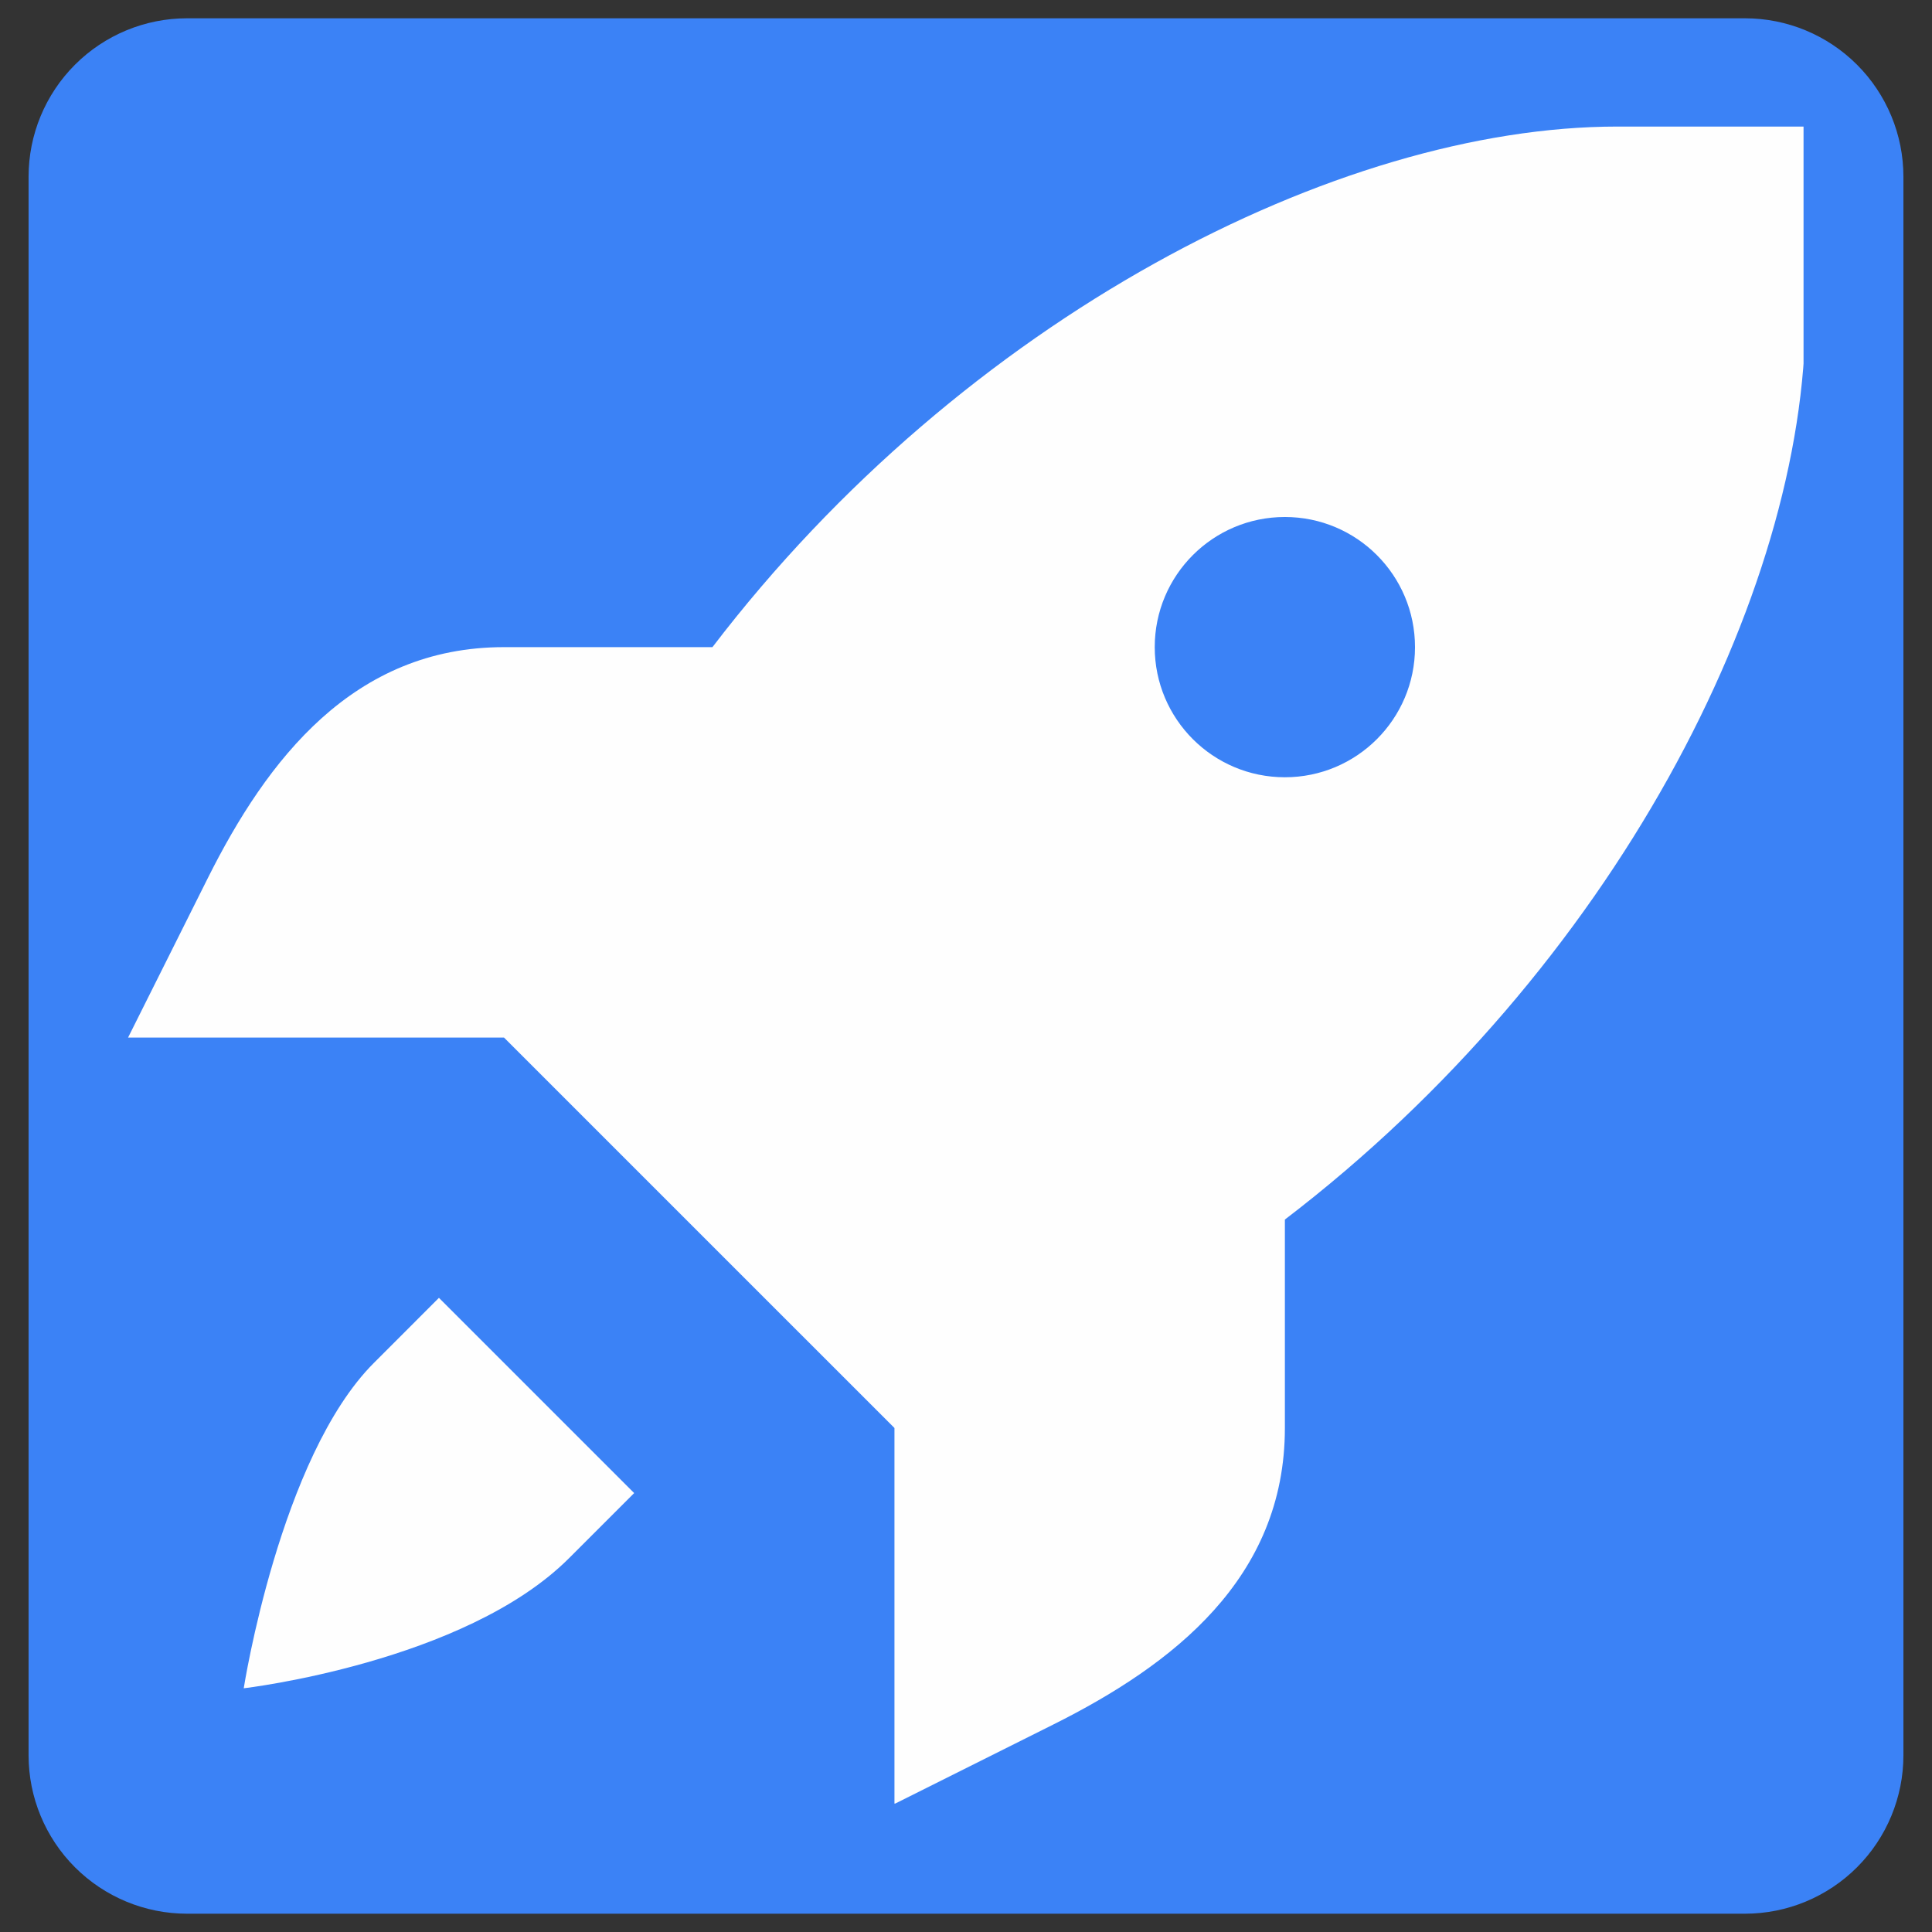 <svg xmlns="http://www.w3.org/2000/svg" xmlns:xlink="http://www.w3.org/1999/xlink" width="500" zoomAndPan="magnify" viewBox="0 0 375 375" height="500" preserveAspectRatio="xMidYMid meet" version="1.0"><rect x="0" y="0" width="375" height="375" fill="#333333" stroke="none"/><defs><clipPath id="39e3a4acfc"><path d="M 5.547 3.551 L 369.453 3.551 L 369.453 371.723 L 5.547 371.723 Z M 5.547 3.551 " clip-rule="nonzero"/></clipPath><clipPath id="5138a7a7f6"><path d="M 36.297 3.551 L 338.703 3.551 C 346.855 3.551 354.68 6.793 360.445 12.559 C 366.211 18.324 369.453 26.148 369.453 34.301 L 369.453 340.699 C 369.453 348.852 366.211 356.676 360.445 362.441 C 354.68 368.207 346.855 371.449 338.703 371.449 L 36.297 371.449 C 28.145 371.449 20.32 368.207 14.555 362.441 C 8.789 356.676 5.547 348.852 5.547 340.699 L 5.547 34.301 C 5.547 26.148 8.789 18.324 14.555 12.559 C 20.32 6.793 28.145 3.551 36.297 3.551 Z M 36.297 3.551 " clip-rule="nonzero"/></clipPath><clipPath id="2043abf75f"><path d="M 24.566 24.566 L 350.066 24.566 L 350.066 350.066 L 24.566 350.066 Z M 24.566 24.566 " clip-rule="nonzero"/></clipPath></defs><g clip-path="url(#39e3a4acfc)"><g clip-path="url(#5138a7a7f6)"><path fill="#3b82f6" d="M 5.547 3.551 L 369.453 3.551 L 369.453 371.723 L 5.547 371.723 Z M 5.547 3.551 " fill-opacity="1" fill-rule="nonzero"/></g></g><g clip-path="url(#2043abf75f)"><path fill="#fefefe" d="M 313.926 24.566 C 259.766 24.566 187.09 61.723 138.285 125.609 L 97.828 125.609 C 68.594 125.609 51.84 147.43 40.305 170.504 L 24.859 201.391 L 97.828 201.391 L 135.719 239.281 L 173.613 277.172 L 173.613 350.145 L 204.496 334.703 C 227.574 323.164 249.395 306.406 249.395 277.172 L 249.395 236.715 C 313.277 187.91 350.438 115.238 350.438 61.074 L 350.438 24.566 Z M 249.395 100.348 C 263.344 100.348 274.652 111.656 274.652 125.609 C 274.652 139.559 263.344 150.867 249.395 150.867 C 235.441 150.867 224.133 139.559 224.133 125.609 C 224.133 111.656 235.441 100.348 249.395 100.348 Z M 85.199 251.91 L 72.57 264.543 C 54.324 282.785 47.309 327.695 47.309 327.695 C 47.309 327.695 90.199 322.691 110.461 302.434 L 123.09 289.805 Z M 85.199 251.91 " fill-opacity="1" fill-rule="nonzero"/></g></svg>